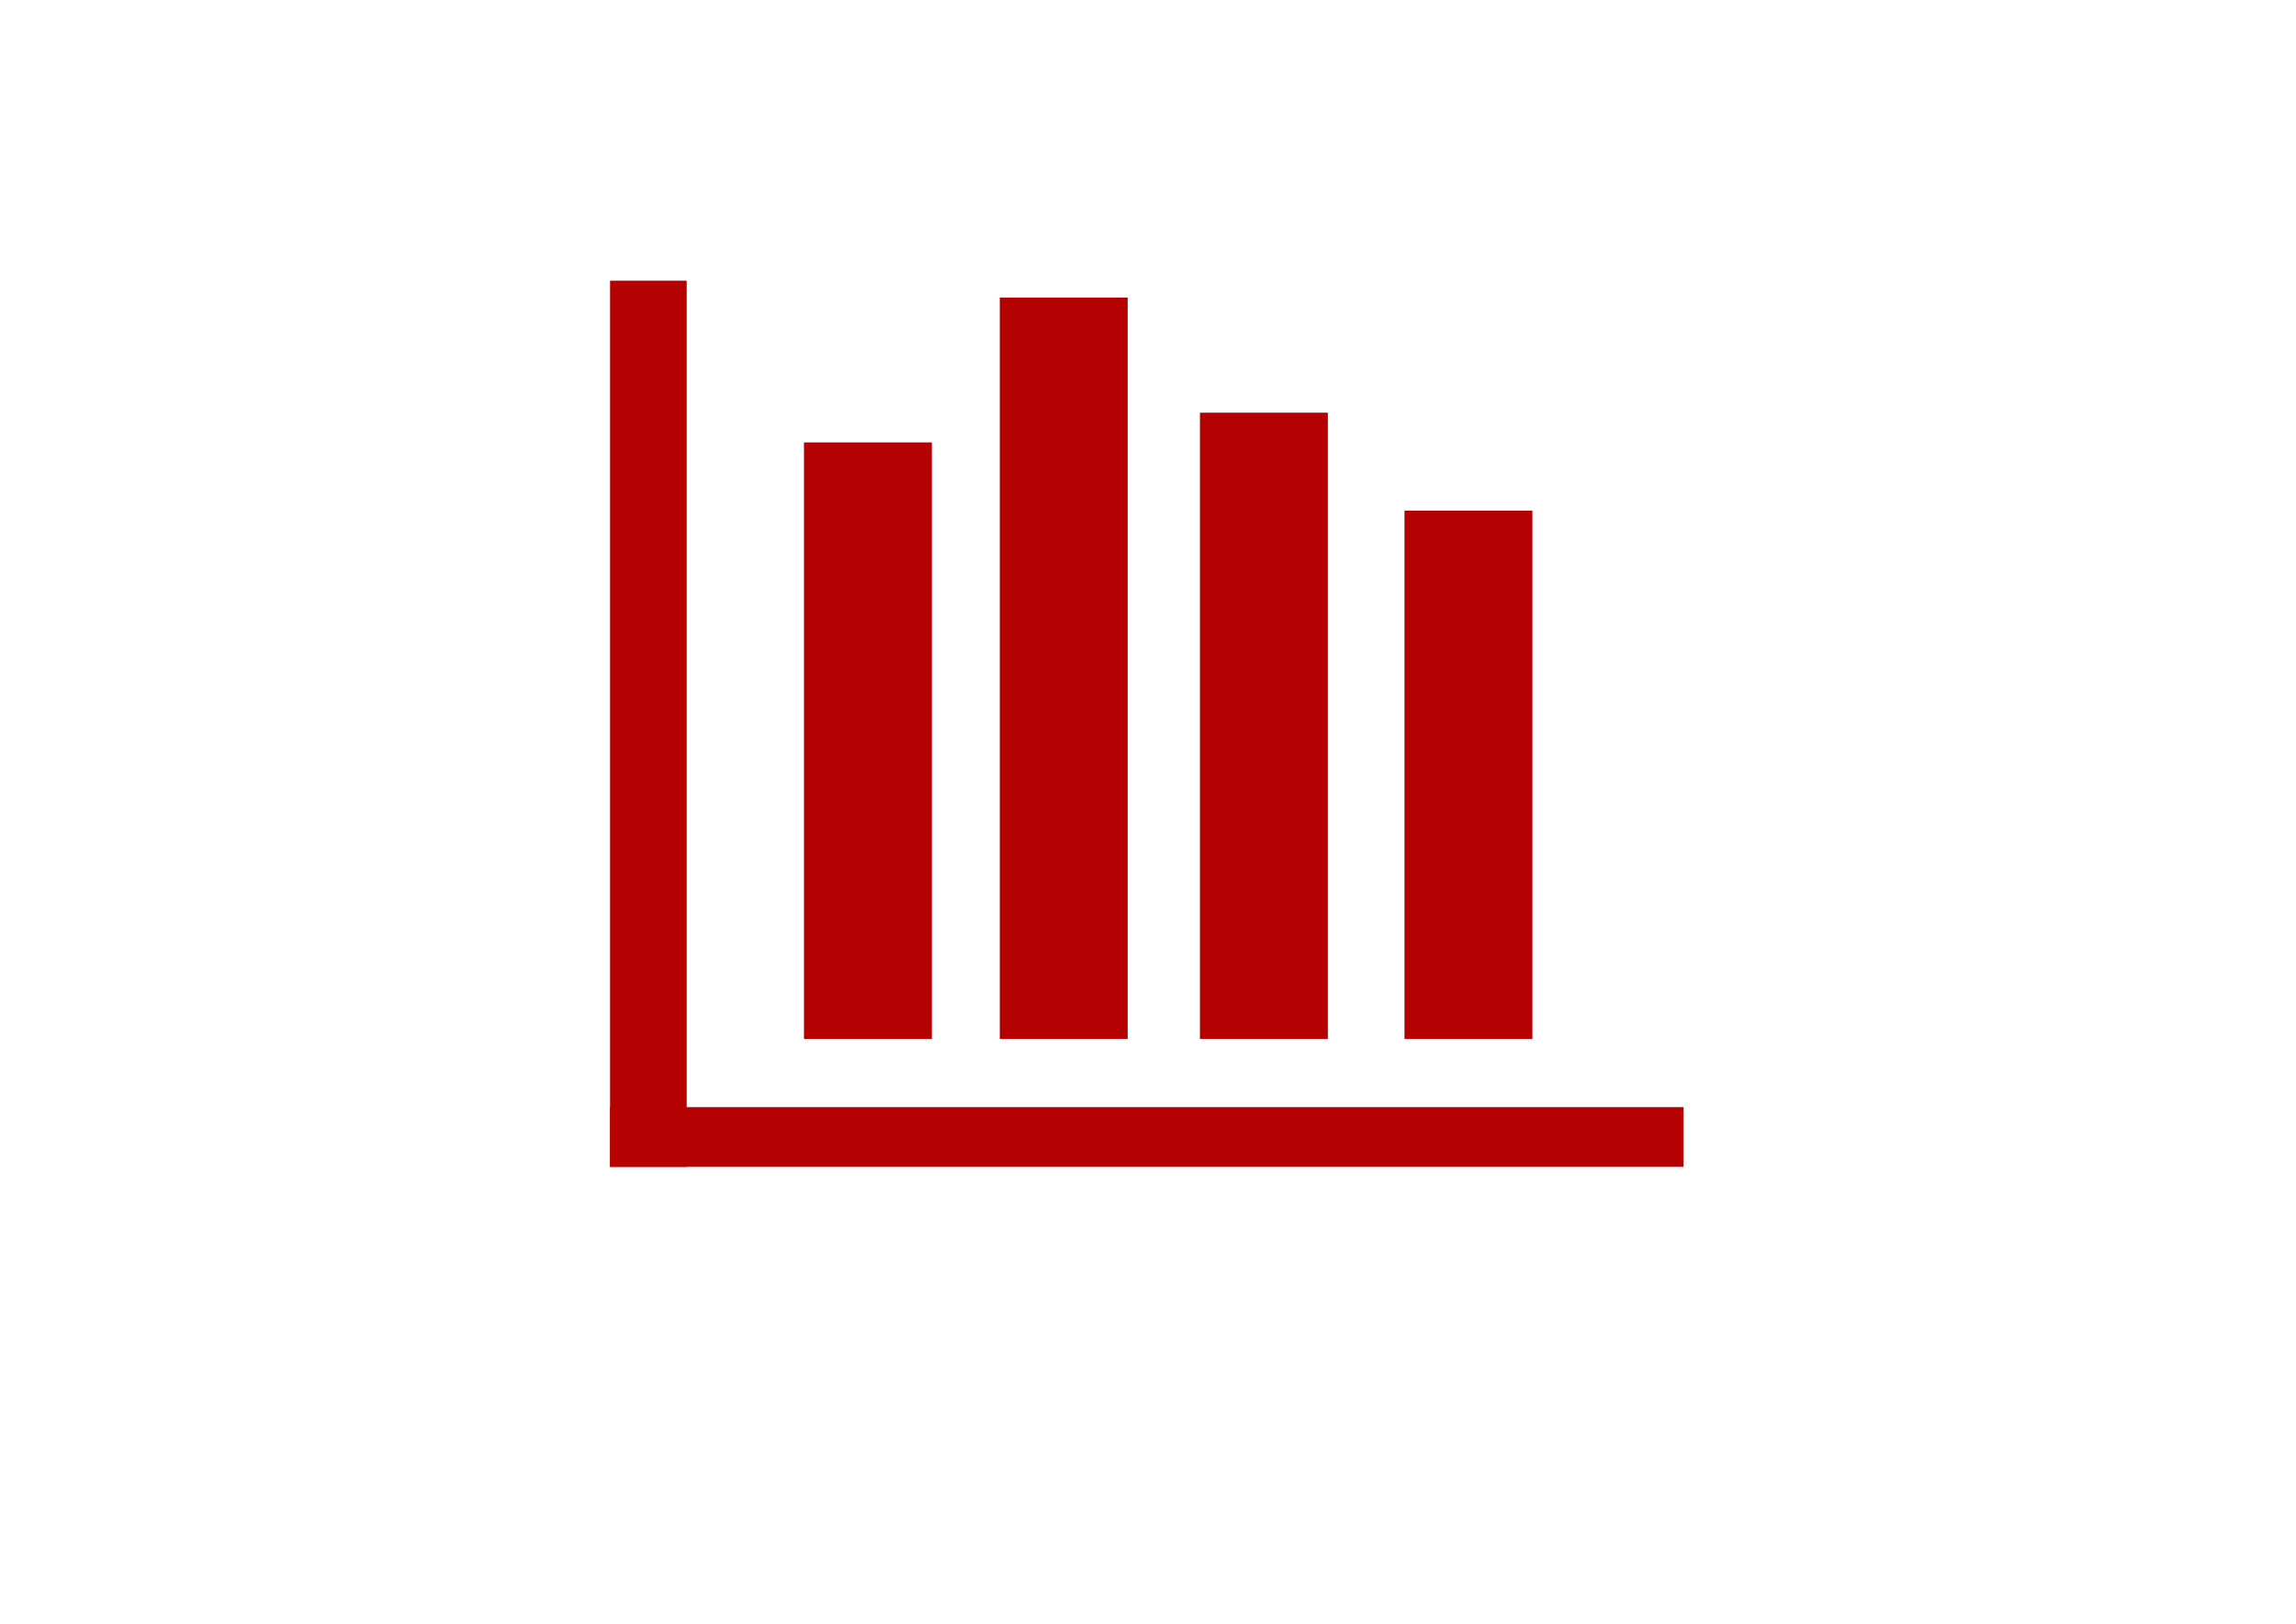 <svg xmlns="http://www.w3.org/2000/svg" xmlns:xlink="http://www.w3.org/1999/xlink" id="Layer_1" x="0px" y="0px" viewBox="0 0 841.9 595.3" style="enable-background:new 0 0 841.9 595.3;" xml:space="preserve"><style type="text/css">	.st0{fill:#B50000;}</style><g>	<rect x="223.7" y="102.9" class="st0" width="28.1" height="324.9"></rect>	<rect x="223.7" y="405.9" class="st0" width="393.6" height="21.9"></rect>	<rect x="294.8" y="162.2" class="st0" width="46.9" height="218.7"></rect>	<rect x="366.6" y="109.1" class="st0" width="46.9" height="271.8"></rect>	<rect x="440" y="151.3" class="st0" width="46.9" height="229.6"></rect>	<rect x="515" y="187.2" class="st0" width="46.9" height="193.7"></rect></g></svg>